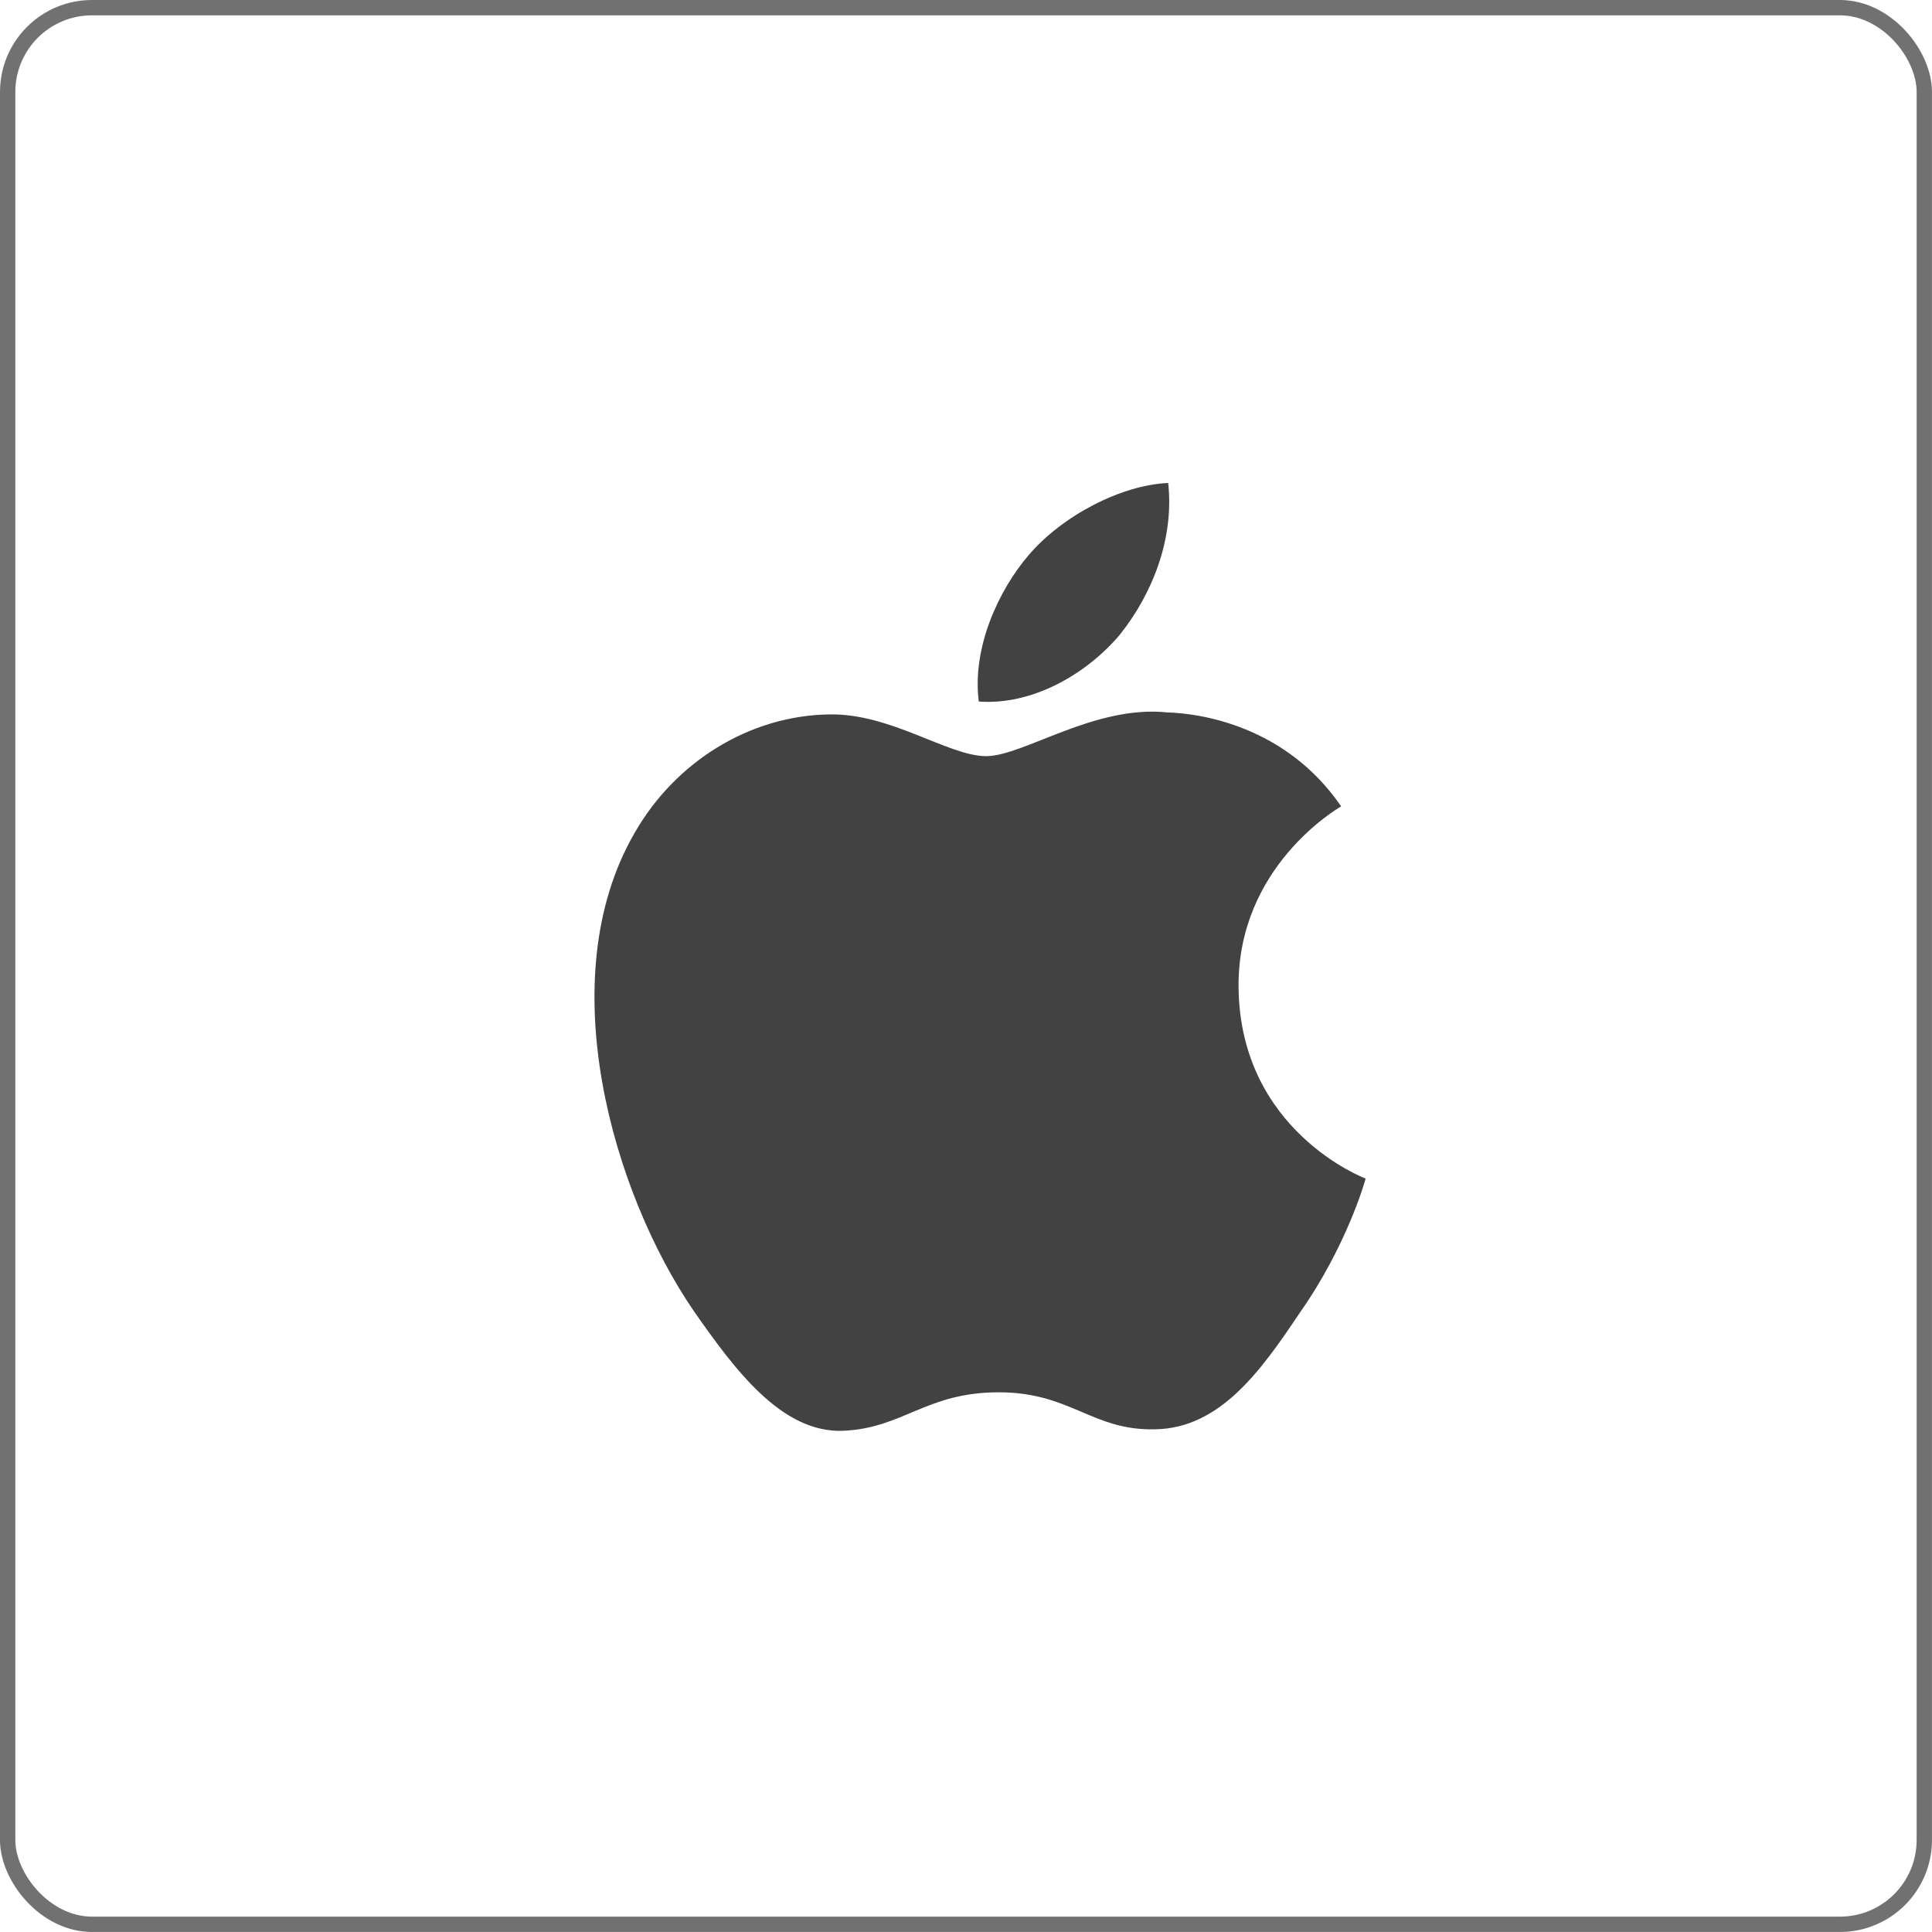 <svg width="63" height="63" viewBox="0 0 63 63" fill="none" xmlns="http://www.w3.org/2000/svg">
<rect x="0.25" y="0.25" width="62.499" height="62.499" rx="2.75" stroke="#717171" stroke-width="0.5"/>
<path d="M40.388 32.186C40.353 28.282 43.585 26.382 43.733 26.294C41.902 23.625 39.065 23.26 38.068 23.231C35.685 22.98 33.373 24.657 32.159 24.657C30.921 24.657 29.052 23.255 27.037 23.296C24.444 23.336 22.019 24.837 20.689 27.168C17.943 31.921 19.991 38.906 22.621 42.747C23.937 44.629 25.474 46.73 27.486 46.656C29.455 46.575 30.191 45.401 32.566 45.401C34.92 45.401 35.611 46.656 37.663 46.608C39.776 46.575 41.106 44.718 42.376 42.82C43.897 40.663 44.507 38.54 44.531 38.431C44.482 38.414 40.428 36.867 40.388 32.186ZM36.511 20.703C37.57 19.379 38.294 17.578 38.093 15.749C36.561 15.817 34.644 16.81 33.54 18.105C32.564 19.246 31.692 21.117 31.917 22.876C33.639 23.004 35.406 22.007 36.511 20.703Z" fill="#424242"/>
</svg>
